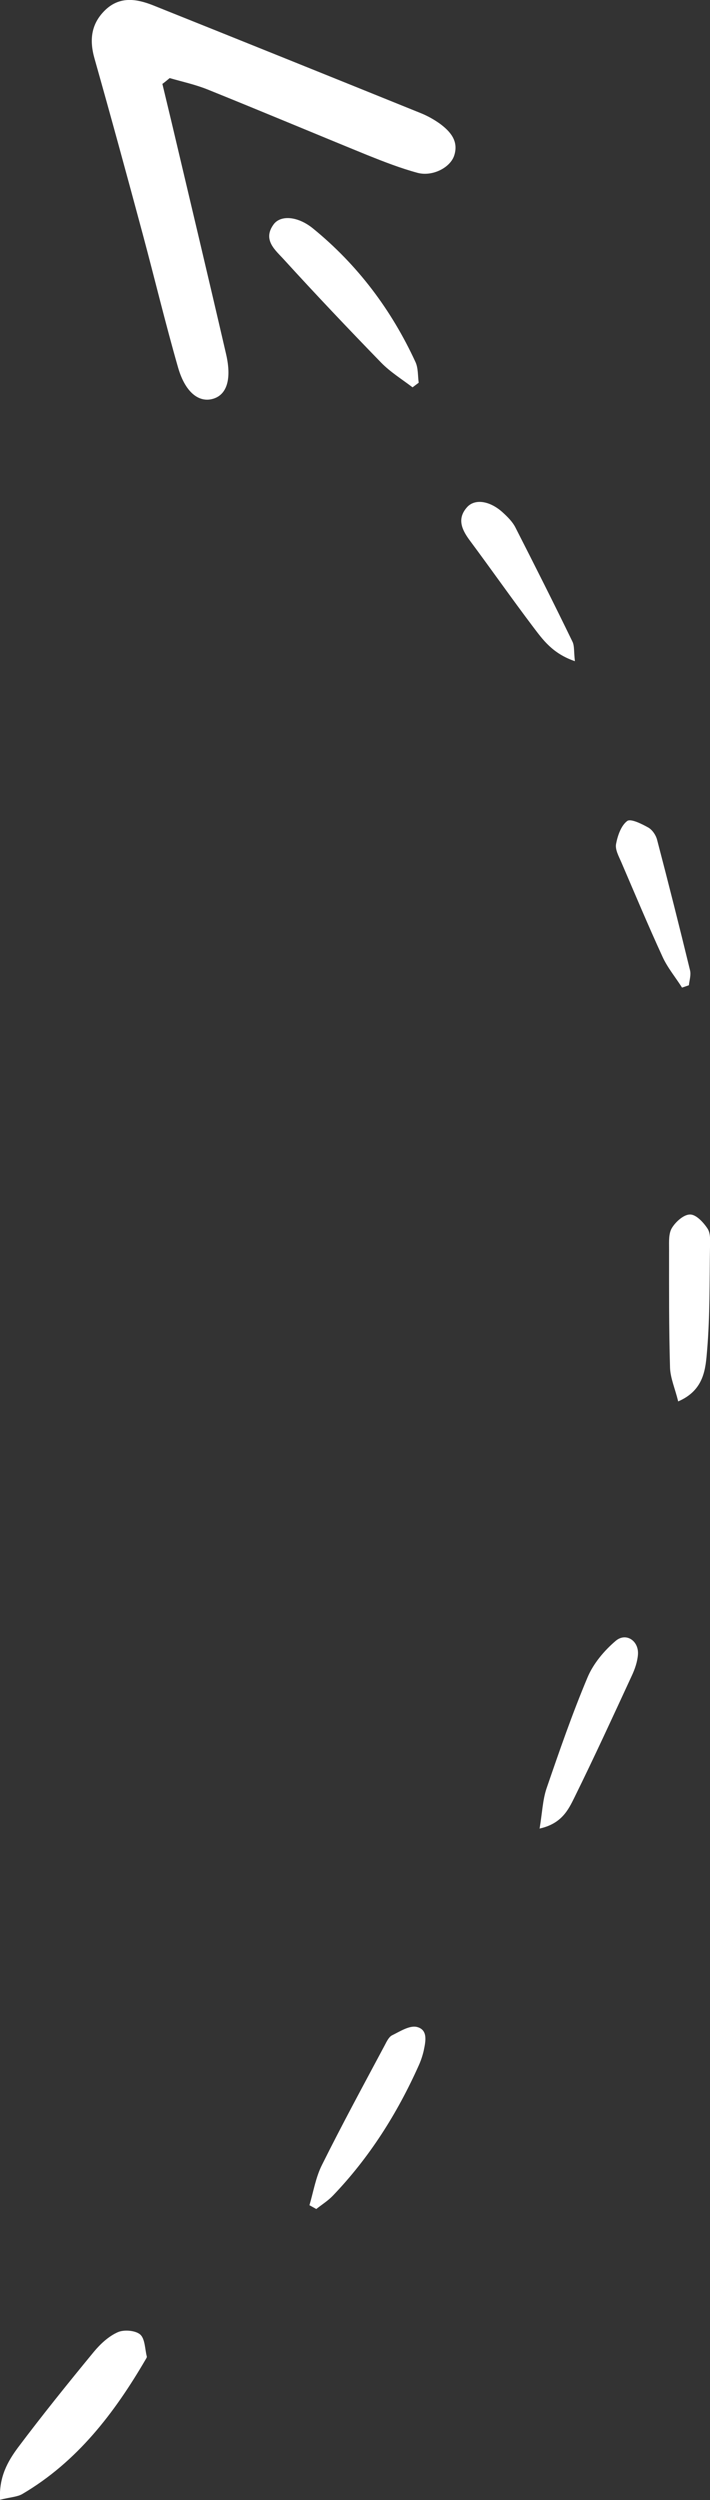 <?xml version="1.0" encoding="UTF-8"?> <svg xmlns="http://www.w3.org/2000/svg" id="_Слой_1" data-name="Слой 1" viewBox="0 0 36.95 129.99"><rect x="0" y="0" width="36.95" height="129.99" fill="#333333" stroke="none"/><defs><style> .cls-1 { fill: #fff; } </style></defs><path class="cls-1" d="m8.45,4.36c.16.67.32,1.33.48,2,.95,4.02,1.91,8.05,2.84,12.07.31,1.36,0,2.17-.78,2.33-.69.14-1.36-.4-1.72-1.64-.66-2.3-1.22-4.63-1.84-6.94-.82-3.05-1.65-6.09-2.51-9.13-.28-.98-.18-1.83.58-2.55.75-.7,1.61-.56,2.45-.23,4.65,1.86,9.29,3.73,13.94,5.61.35.14.69.33,1,.55.54.4.99.9.75,1.65-.2.63-1.12,1.11-1.9.91-.89-.24-1.76-.58-2.61-.92-2.77-1.13-5.53-2.29-8.31-3.41-.64-.26-1.33-.41-1.99-.6-.12.1-.24.2-.36.29Z"></path><path class="cls-1" d="m0,129.99c-.06-1.2.4-2,.93-2.72,1.27-1.69,2.6-3.34,3.95-4.98.34-.41.77-.81,1.24-1.02.32-.15.92-.1,1.17.11.26.22.25.76.35,1.15.01.04-.03.1-.06.15-1.63,2.79-3.56,5.32-6.42,7-.26.15-.61.16-1.17.3Z"></path><path class="cls-1" d="m21.47,20.14c-.55-.42-1.15-.79-1.63-1.28-1.71-1.76-3.4-3.54-5.05-5.35-.44-.49-1.14-1.02-.56-1.83.36-.51,1.26-.45,2.06.2,2.32,1.89,4.08,4.23,5.33,6.94.15.32.12.72.17,1.08-.11.08-.21.16-.32.24Z"></path><path class="cls-1" d="m16.1,114.68c.21-.71.33-1.47.66-2.12,1.04-2.09,2.16-4.15,3.26-6.21.1-.19.21-.43.38-.52.41-.2.9-.52,1.28-.44.61.14.47.76.37,1.24-.06.26-.15.53-.26.77-1.12,2.5-2.57,4.79-4.47,6.77-.25.26-.57.46-.86.69-.12-.07-.24-.13-.36-.2Z"></path><path class="cls-1" d="m28.08,95.09c.14-.83.16-1.49.36-2.09.67-1.95,1.34-3.89,2.14-5.79.3-.71.86-1.38,1.46-1.89.54-.46,1.22,0,1.16.72-.03.37-.16.75-.32,1.09-.98,2.12-1.95,4.23-2.98,6.32-.32.65-.67,1.38-1.83,1.63Z"></path><path class="cls-1" d="m35.29,72.85c-.16-.65-.4-1.19-.42-1.73-.06-2.06-.05-4.12-.05-6.18,0-.38-.03-.82.16-1.11.2-.32.62-.69.94-.68.31,0,.69.41.9.73.16.24.14.63.13.95-.03,1.79,0,3.59-.15,5.37-.08.96-.14,2.08-1.51,2.67Z"></path><path class="cls-1" d="m29.92,34.38c-1.17-.4-1.67-1.12-2.18-1.79-1.11-1.47-2.17-2.98-3.27-4.46-.42-.56-.71-1.14-.17-1.75.41-.47,1.21-.34,1.88.28.24.22.48.46.63.74,1.01,1.98,2.01,3.96,2.98,5.96.11.22.07.5.13,1.03Z"></path><path class="cls-1" d="m35.5,51.36c-.34-.54-.76-1.04-1.02-1.61-.75-1.63-1.44-3.28-2.15-4.93-.13-.3-.32-.64-.27-.93.08-.43.26-.96.58-1.2.18-.14.76.15,1.1.34.21.12.4.4.46.65.59,2.25,1.16,4.51,1.71,6.77.06.24-.03.52-.06.78l-.35.12Z"></path></svg> 